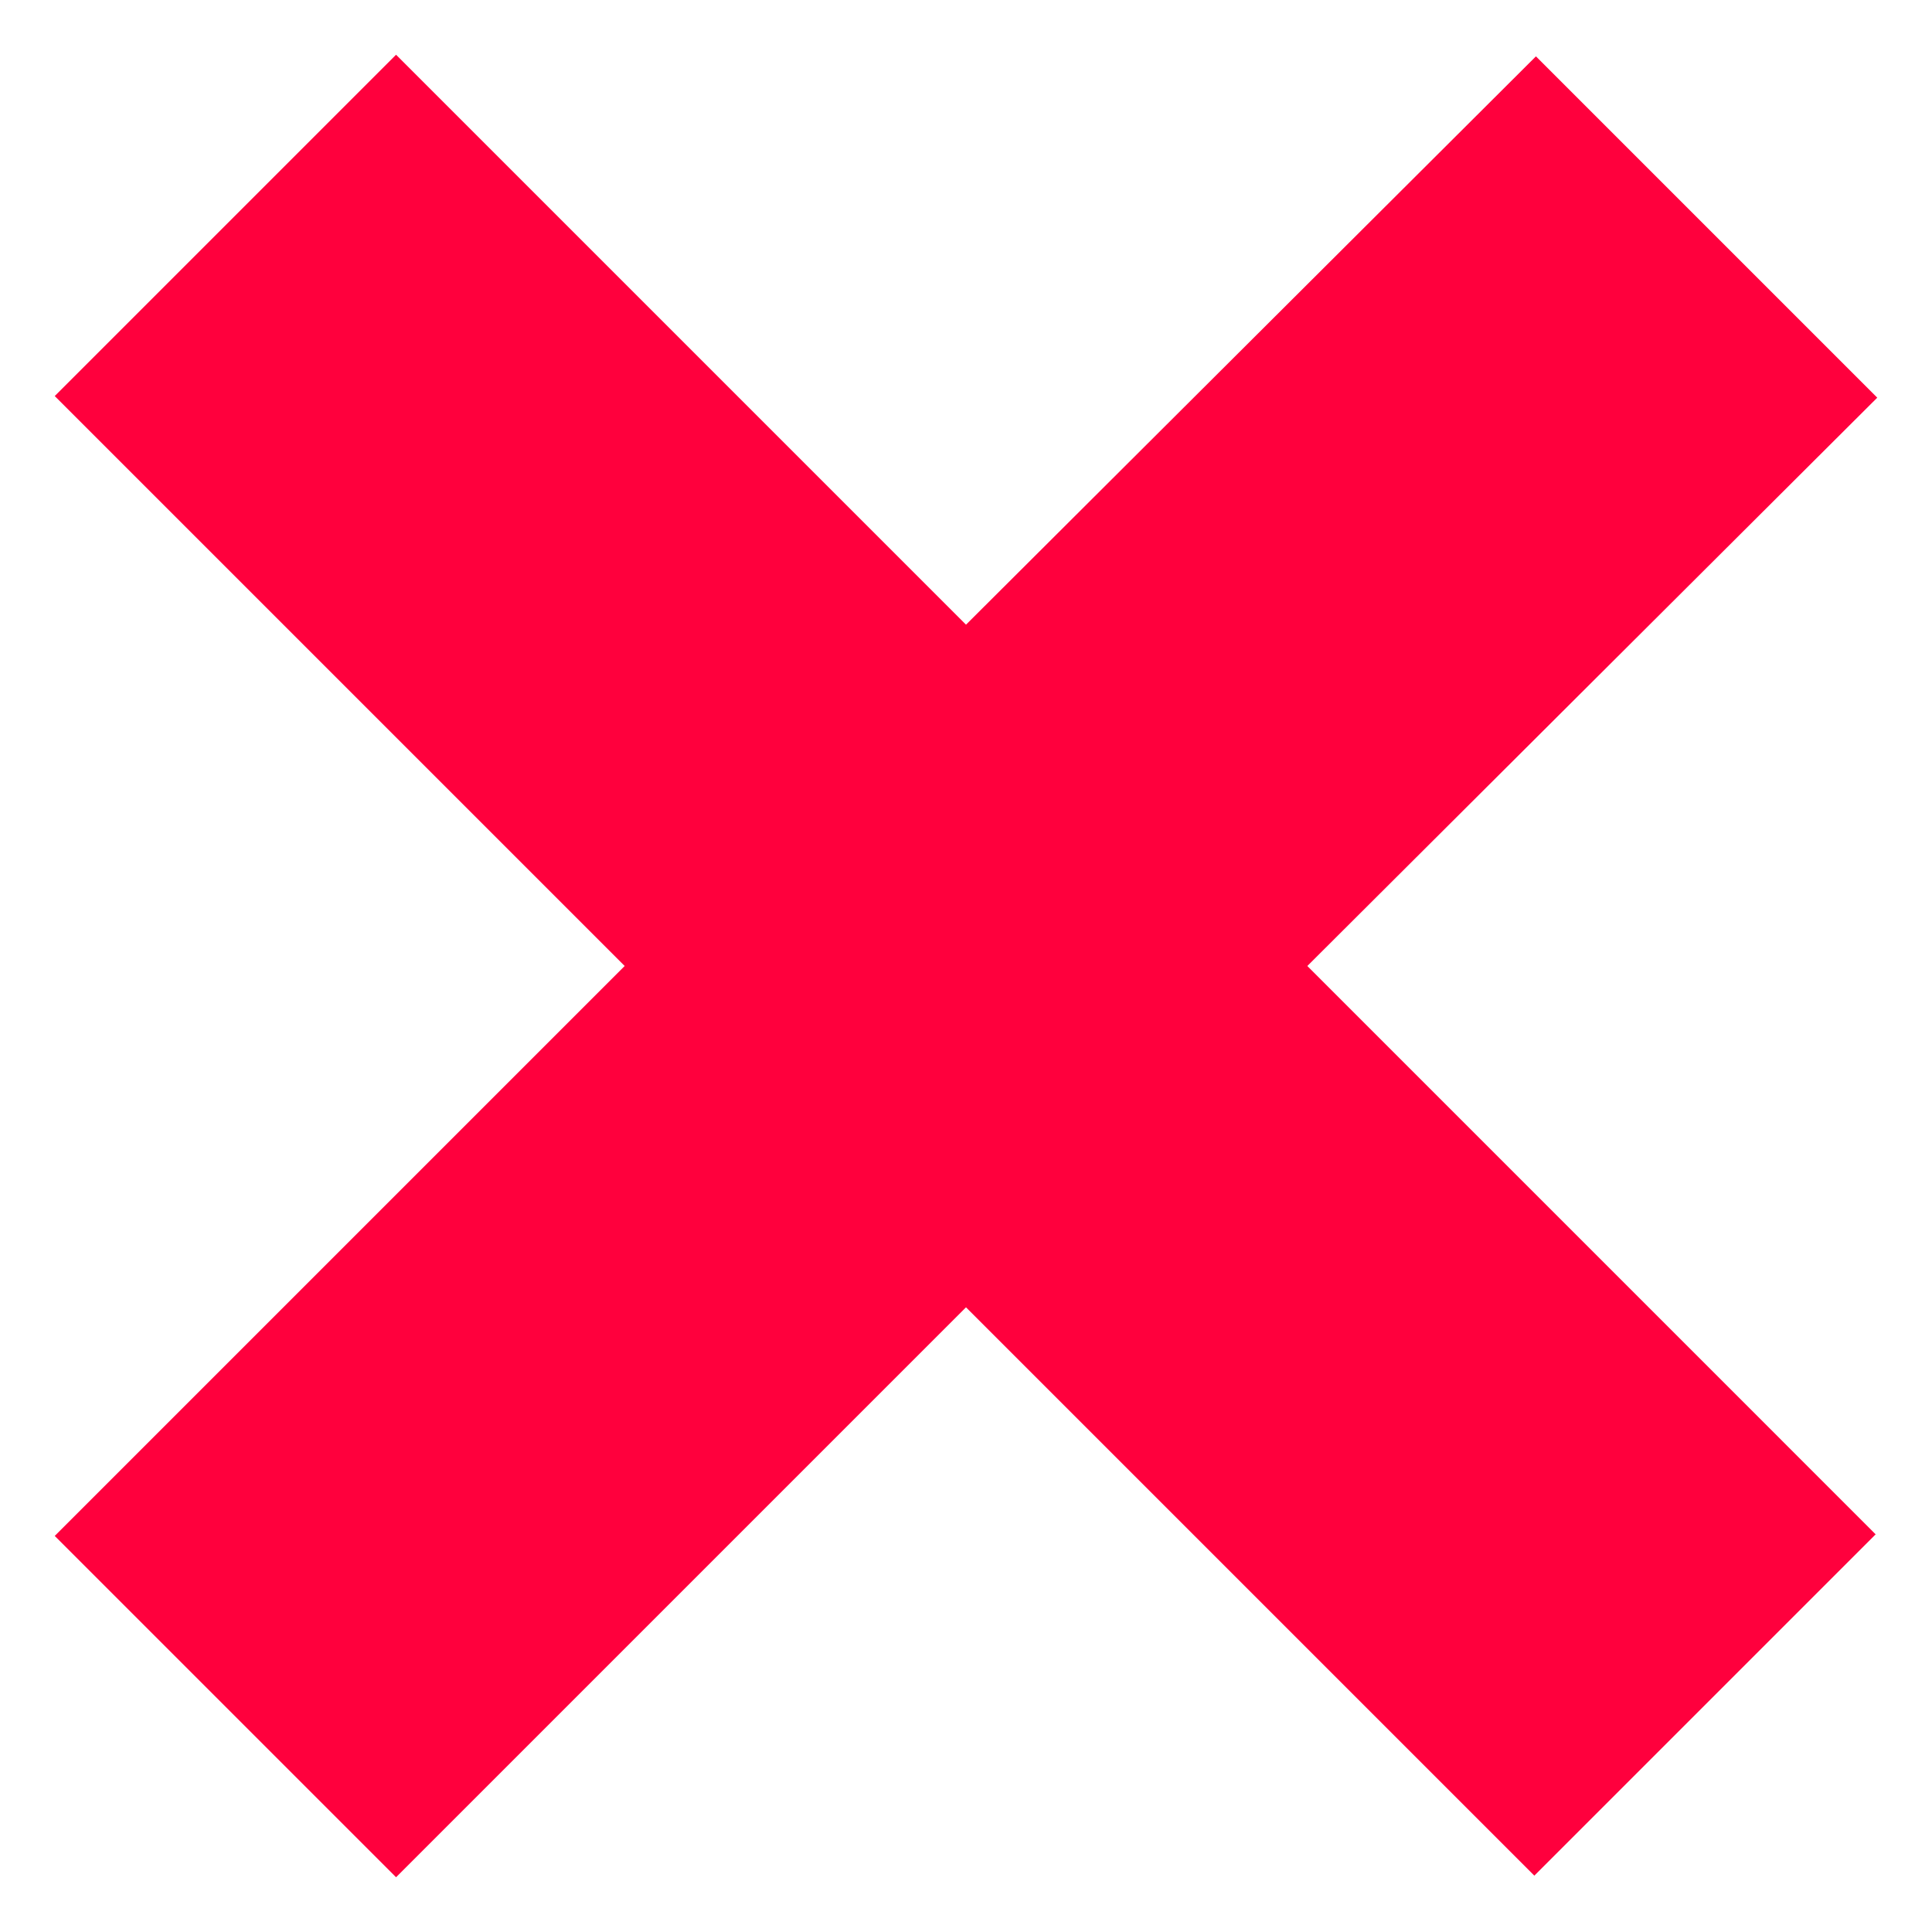 <svg width="12" height="12" viewBox="0 0 12 12" fill="none" xmlns="http://www.w3.org/2000/svg">
<path d="M8.12 6L11.65 9.53L9.53 11.65L6 8.12L2.46 11.66L0.34 9.54L3.88 6L0.34 2.46L2.46 0.34L6 3.88L9.54 0.35L11.66 2.47L8.12 6Z" fill="#FF003D"/>
</svg>
